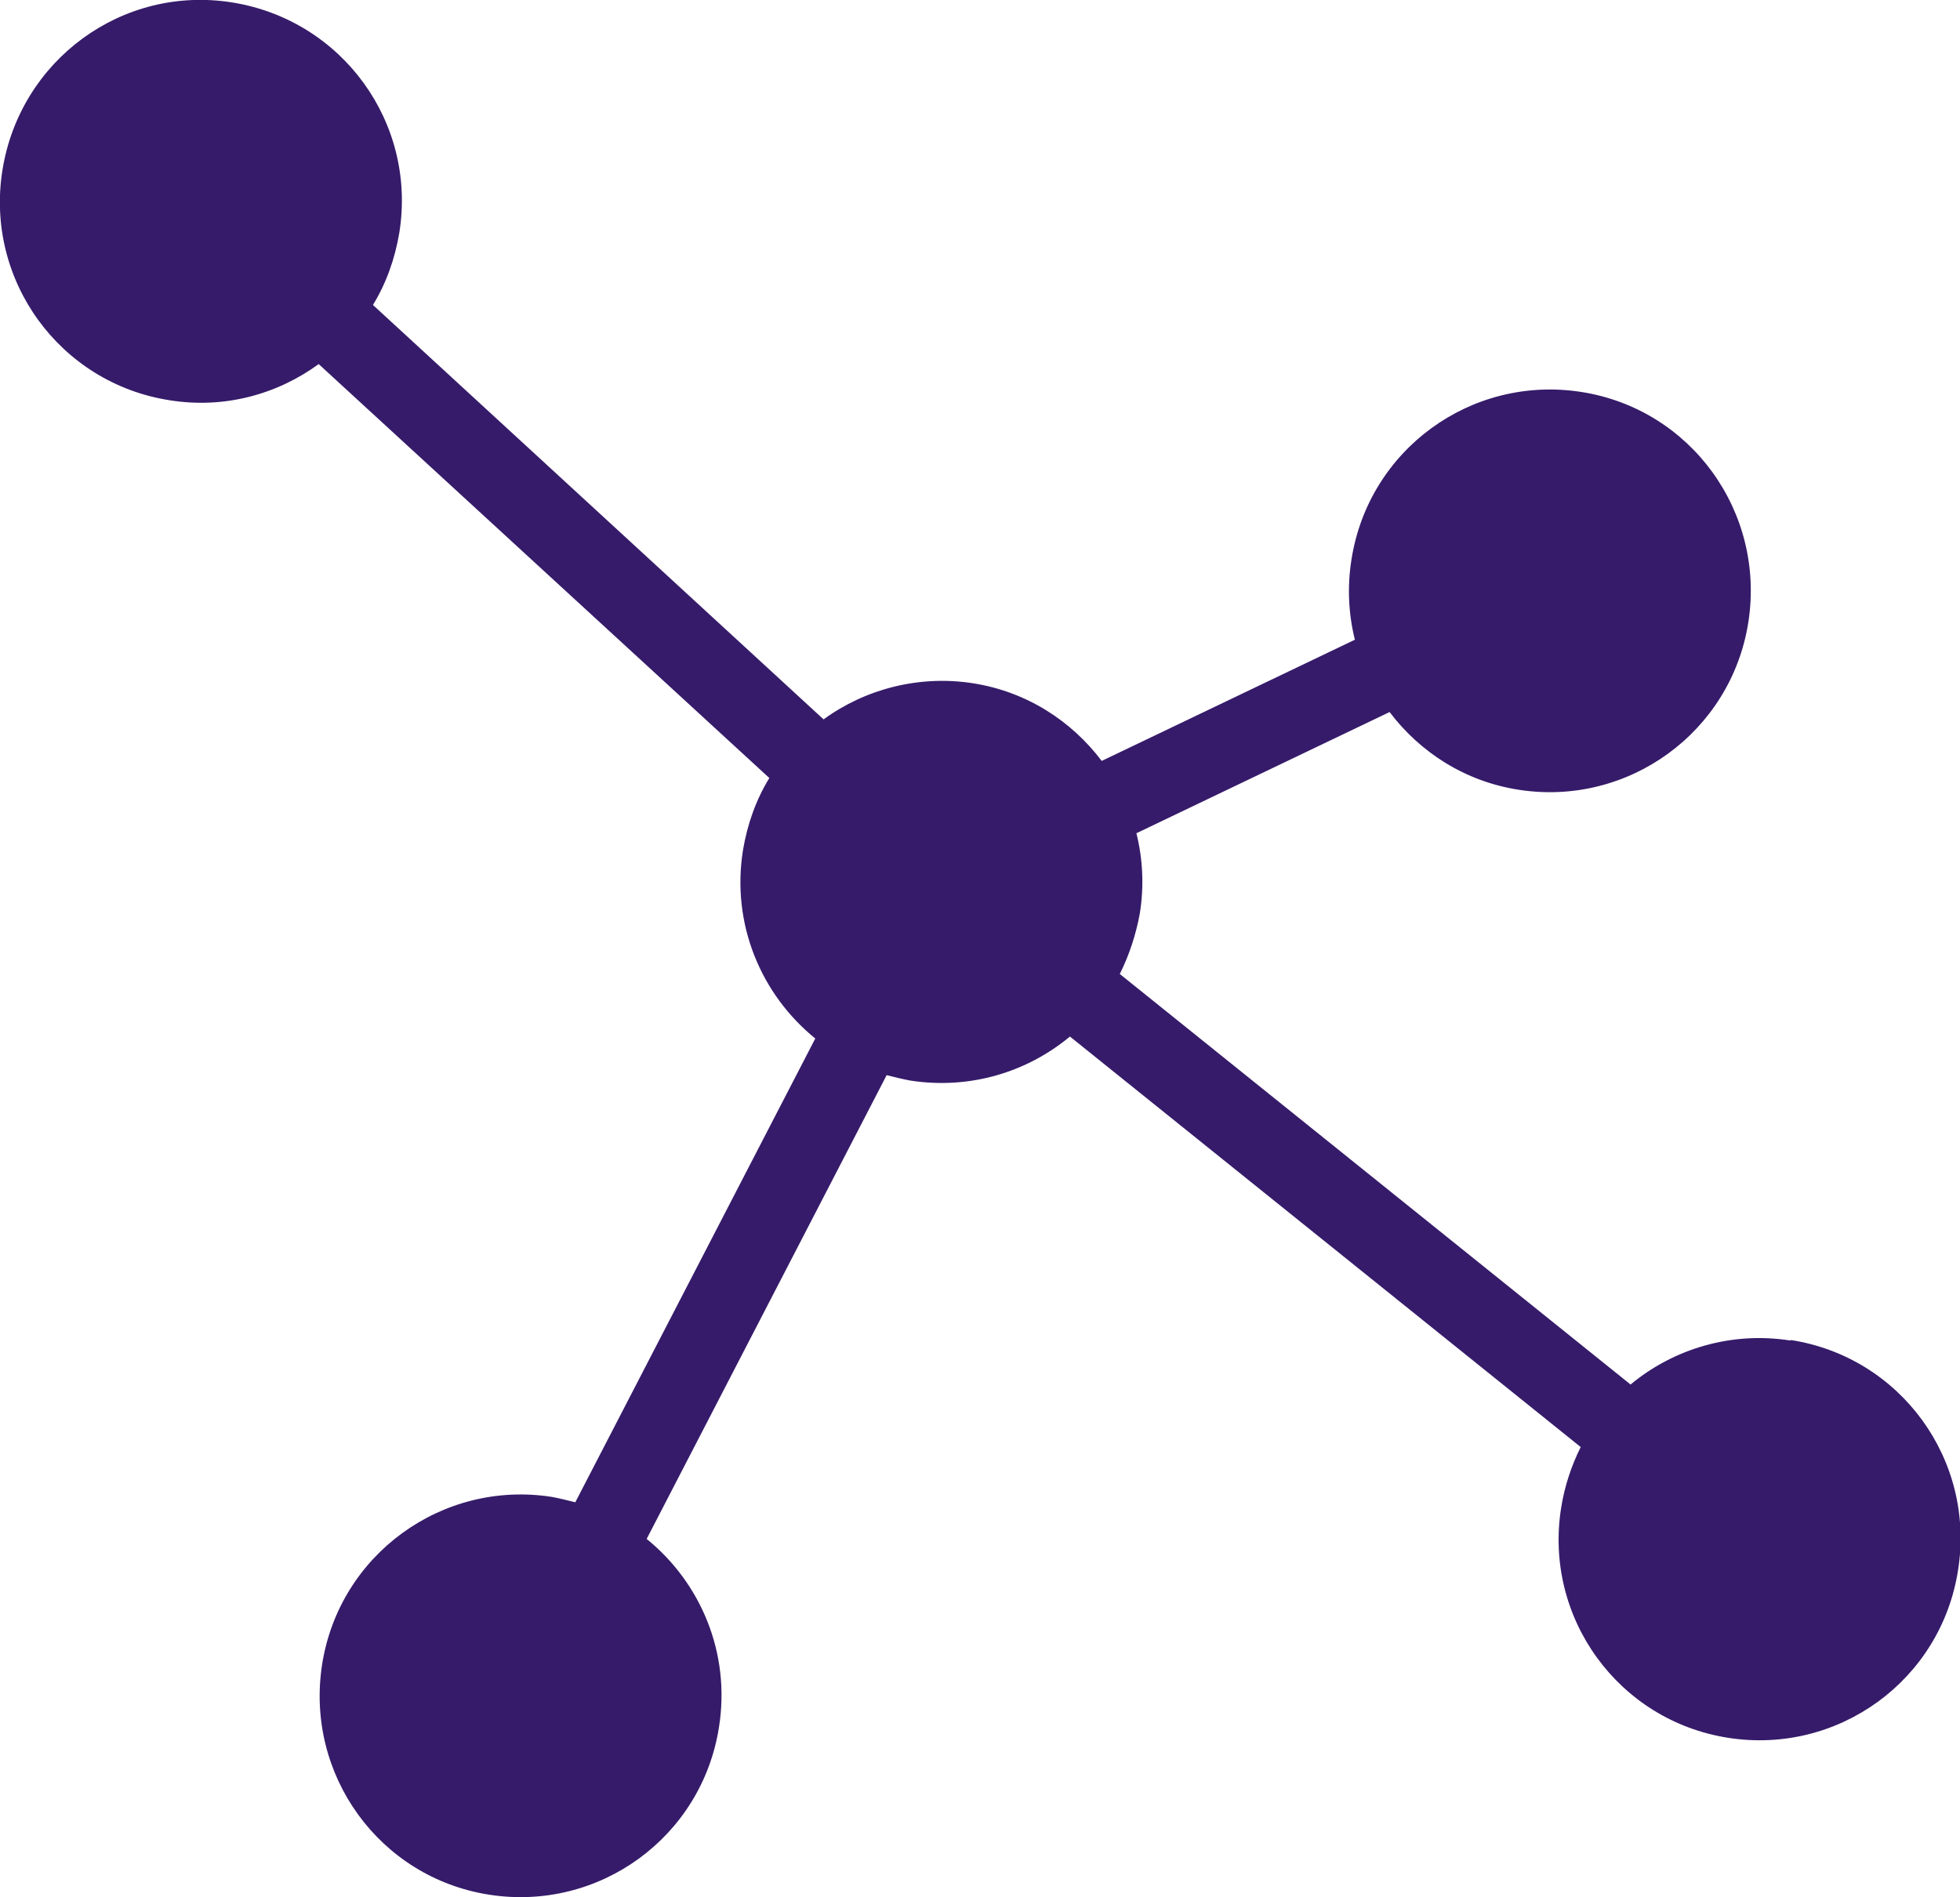 <?xml version="1.0" encoding="UTF-8"?>
<svg id="Ebene_1" data-name="Ebene 1" xmlns="http://www.w3.org/2000/svg" viewBox="0 0 40.1 38.82">
  <defs>
    <style>
      .cls-1 {
        fill: #361b6a;
        stroke-width: 0px;
      }
    </style>
  </defs>
  <path class="cls-1" d="M36.63,27.43c-1.21-.19-2.39.17-3.27.9l-10.45-8.4c.19-.38.33-.8.41-1.24.09-.56.06-1.12-.07-1.64l5.18-2.48c.62.82,1.54,1.42,2.64,1.59,2.24.35,4.35-1.18,4.7-3.43s-1.17-4.36-3.42-4.71-4.35,1.18-4.7,3.43c-.09.56-.06,1.12.07,1.64l-5.18,2.48c-.62-.82-1.54-1.42-2.64-1.59s-2.2.12-3.05.74L7.63,6.24c.27-.44.45-.94.54-1.48C8.53,2.51,7,.41,4.75.05S.41,1.23.05,3.48s1.17,4.36,3.42,4.71c1.12.18,2.2-.12,3.05-.74l9.22,8.47c-.27.44-.45.94-.54,1.48-.24,1.51.37,2.95,1.48,3.85l-4.91,9.49c-.16-.04-.32-.08-.48-.11-2.24-.35-4.35,1.18-4.7,3.43s1.17,4.36,3.42,4.71,4.35-1.18,4.7-3.43c.24-1.51-.37-2.95-1.48-3.85l4.91-9.49c.16.04.32.08.48.11,1.22.19,2.39-.17,3.27-.9l10.45,8.4c-.19.38-.33.8-.4,1.24-.36,2.25,1.17,4.36,3.42,4.71s4.35-1.18,4.7-3.43c.36-2.25-1.17-4.36-3.42-4.71Z"/>
</svg>